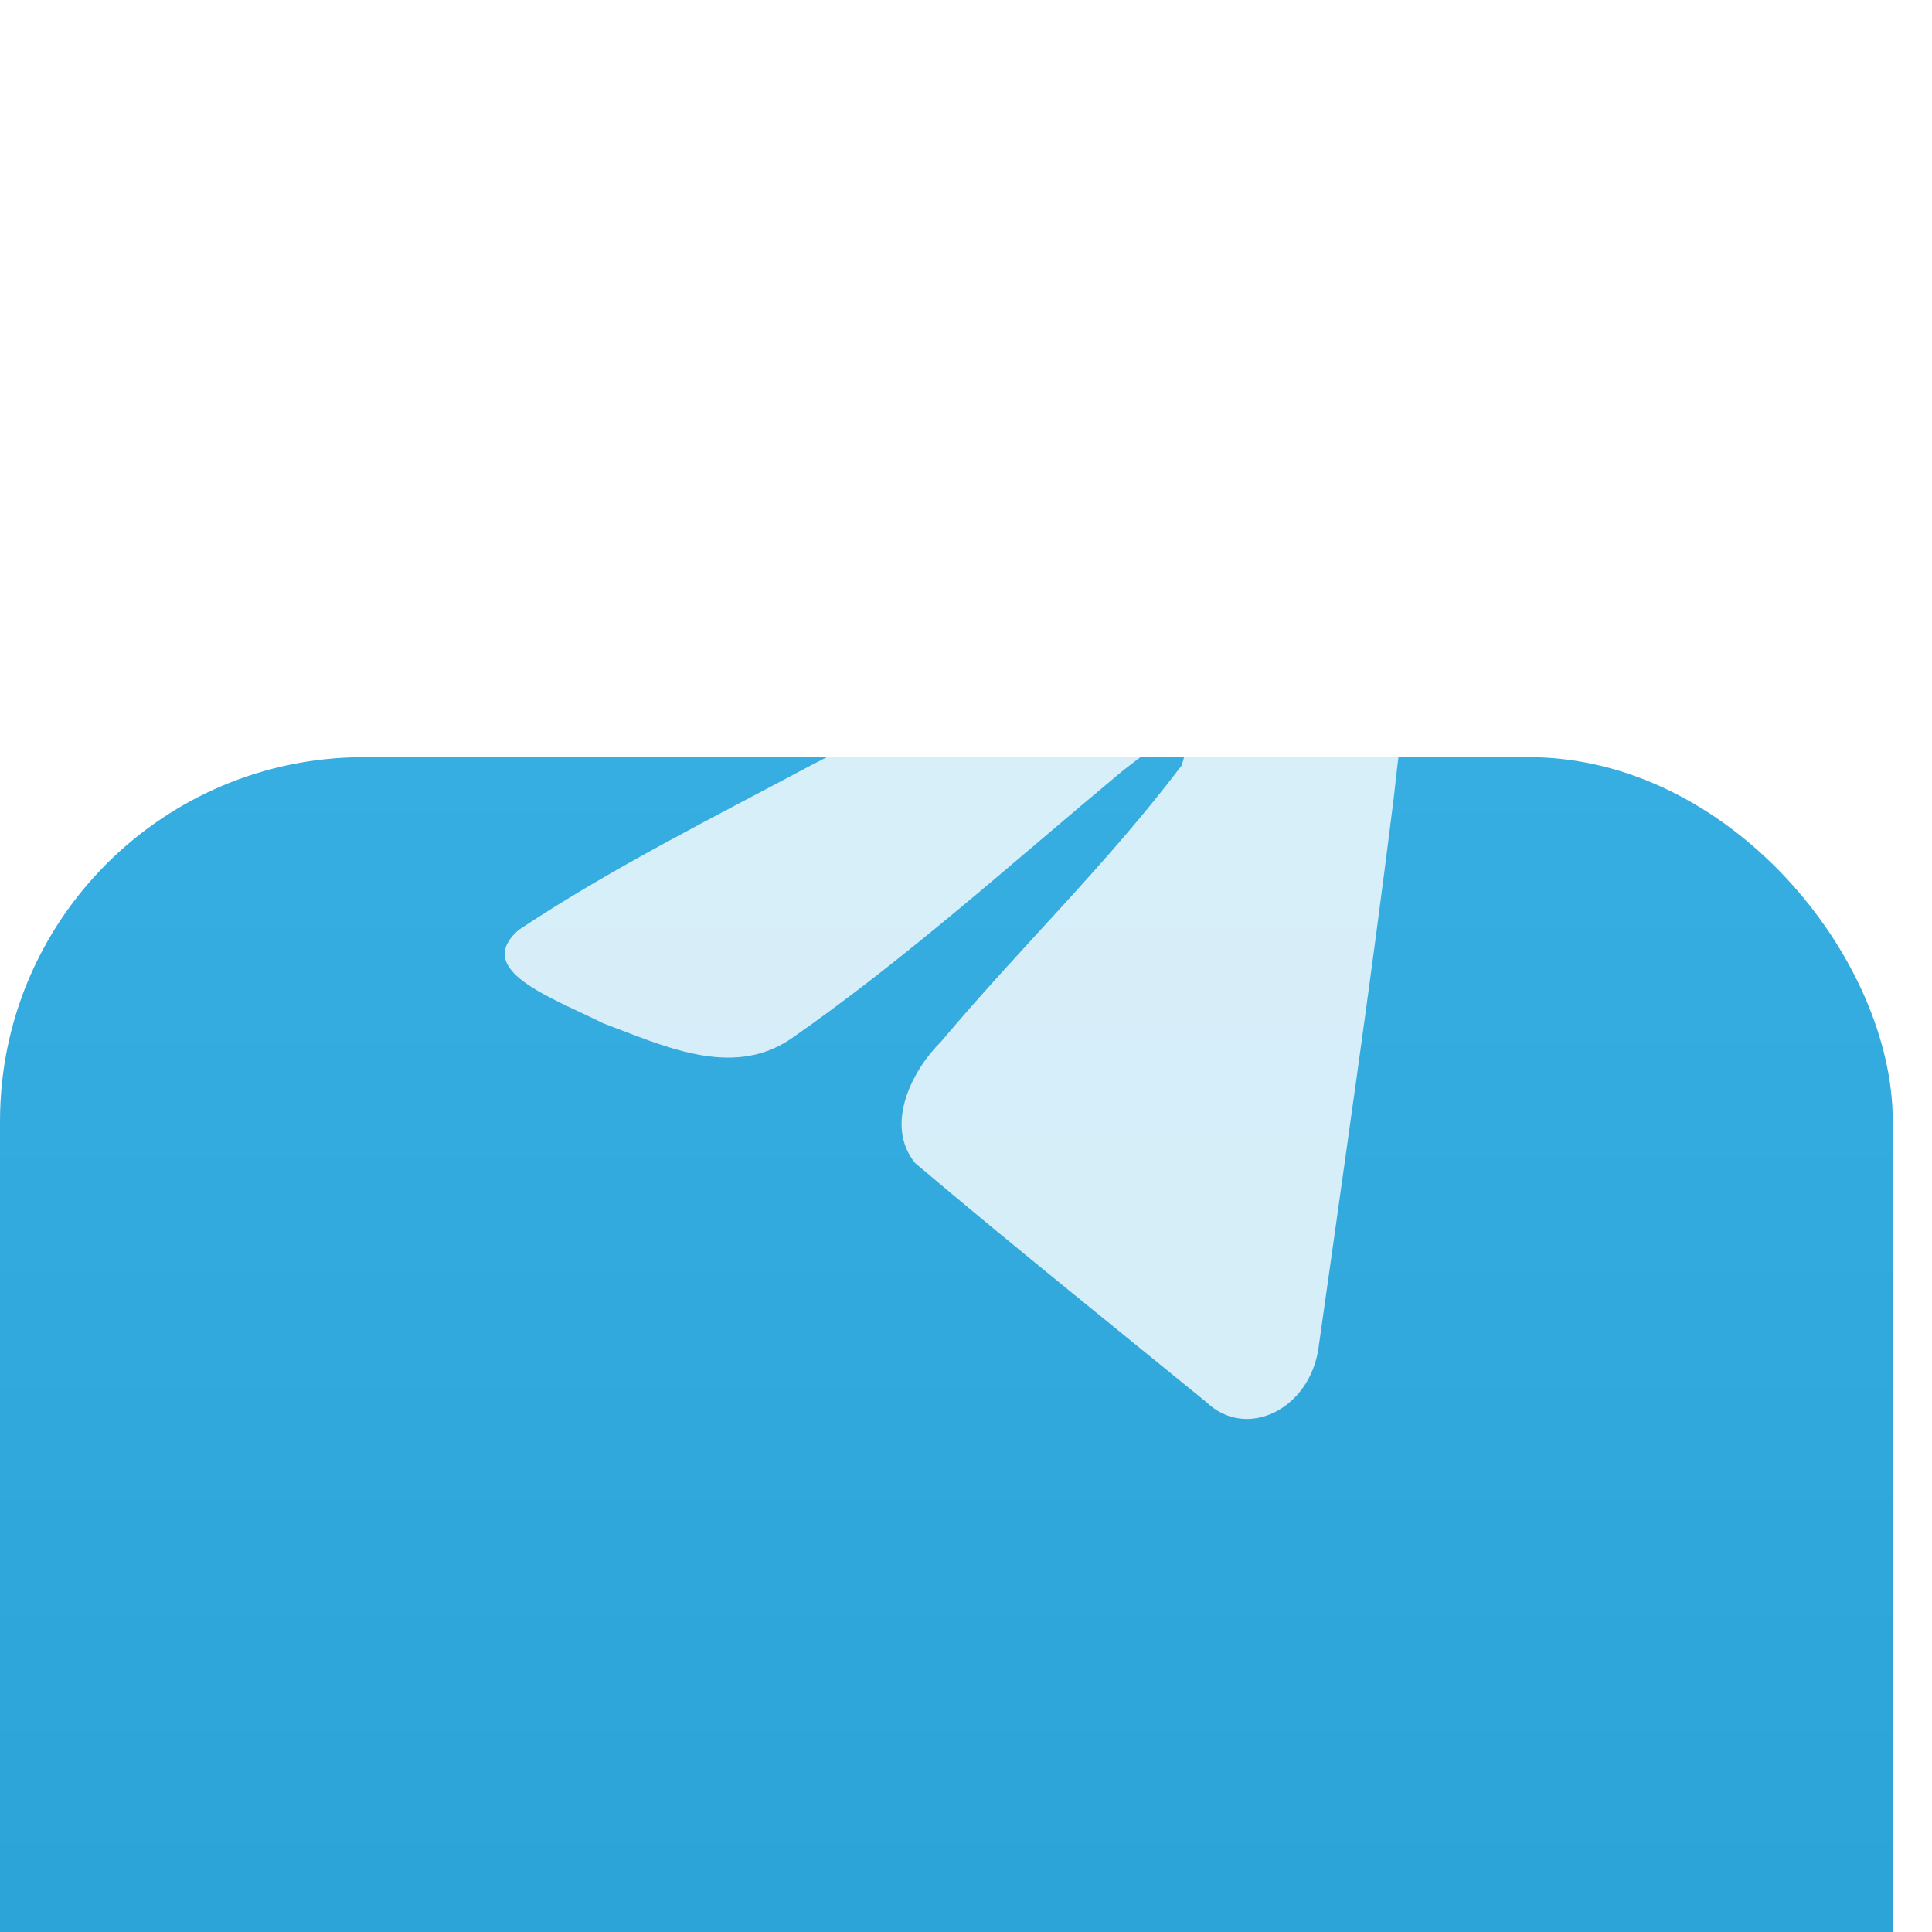<?xml version="1.0" encoding="UTF-8"?> <svg xmlns="http://www.w3.org/2000/svg" width="30" height="30" viewBox="0 0 30 30" fill="none"> <g filter="url(#filter0_i_297_289)"> <rect width="29.391" height="29.391" rx="5.652" fill="url(#paint0_linear_297_289)"></rect> </g> <path d="M8.052 14.441C9.504 13.475 11.125 12.669 12.64 11.859C15.245 10.532 17.862 9.228 20.504 8.013C21.018 7.806 21.942 7.604 22.033 8.524C21.983 9.827 21.779 11.121 21.639 12.416C21.284 15.263 20.873 18.1 20.473 20.938C20.335 21.883 19.354 22.373 18.727 21.768C17.219 20.538 15.7 19.32 14.211 18.061C13.723 17.463 14.175 16.604 14.611 16.177C15.853 14.699 17.17 13.443 18.347 11.889C18.665 10.963 17.726 11.743 17.417 11.982C15.717 13.397 14.058 14.898 12.265 16.142C11.35 16.75 10.283 16.23 9.367 15.89C8.547 15.48 7.344 15.067 8.052 14.441L8.052 14.441Z" fill="white" fill-opacity="0.8"></path> <defs> <filter id="filter0_i_297_289" x="0" y="0" width="29.392" height="41.148" filterUnits="userSpaceOnUse" color-interpolation-filters="sRGB"> <feFlood flood-opacity="0" result="BackgroundImageFix"></feFlood> <feBlend mode="normal" in="SourceGraphic" in2="BackgroundImageFix" result="shape"></feBlend> <feColorMatrix in="SourceAlpha" type="matrix" values="0 0 0 0 0 0 0 0 0 0 0 0 0 0 0 0 0 0 127 0" result="hardAlpha"></feColorMatrix> <feOffset dy="11.757"></feOffset> <feGaussianBlur stdDeviation="7.348"></feGaussianBlur> <feComposite in2="hardAlpha" operator="arithmetic" k2="-1" k3="1"></feComposite> <feColorMatrix type="matrix" values="0 0 0 0 1 0 0 0 0 1 0 0 0 0 1 0 0 0 0.34 0"></feColorMatrix> <feBlend mode="normal" in2="shape" result="effect1_innerShadow_297_289"></feBlend> </filter> <linearGradient id="paint0_linear_297_289" x1="14.696" y1="0" x2="14.696" y2="42.617" gradientUnits="userSpaceOnUse"> <stop stop-color="#37AEE2"></stop> <stop offset="1" stop-color="#1E96C8"></stop> </linearGradient> </defs> </svg> 